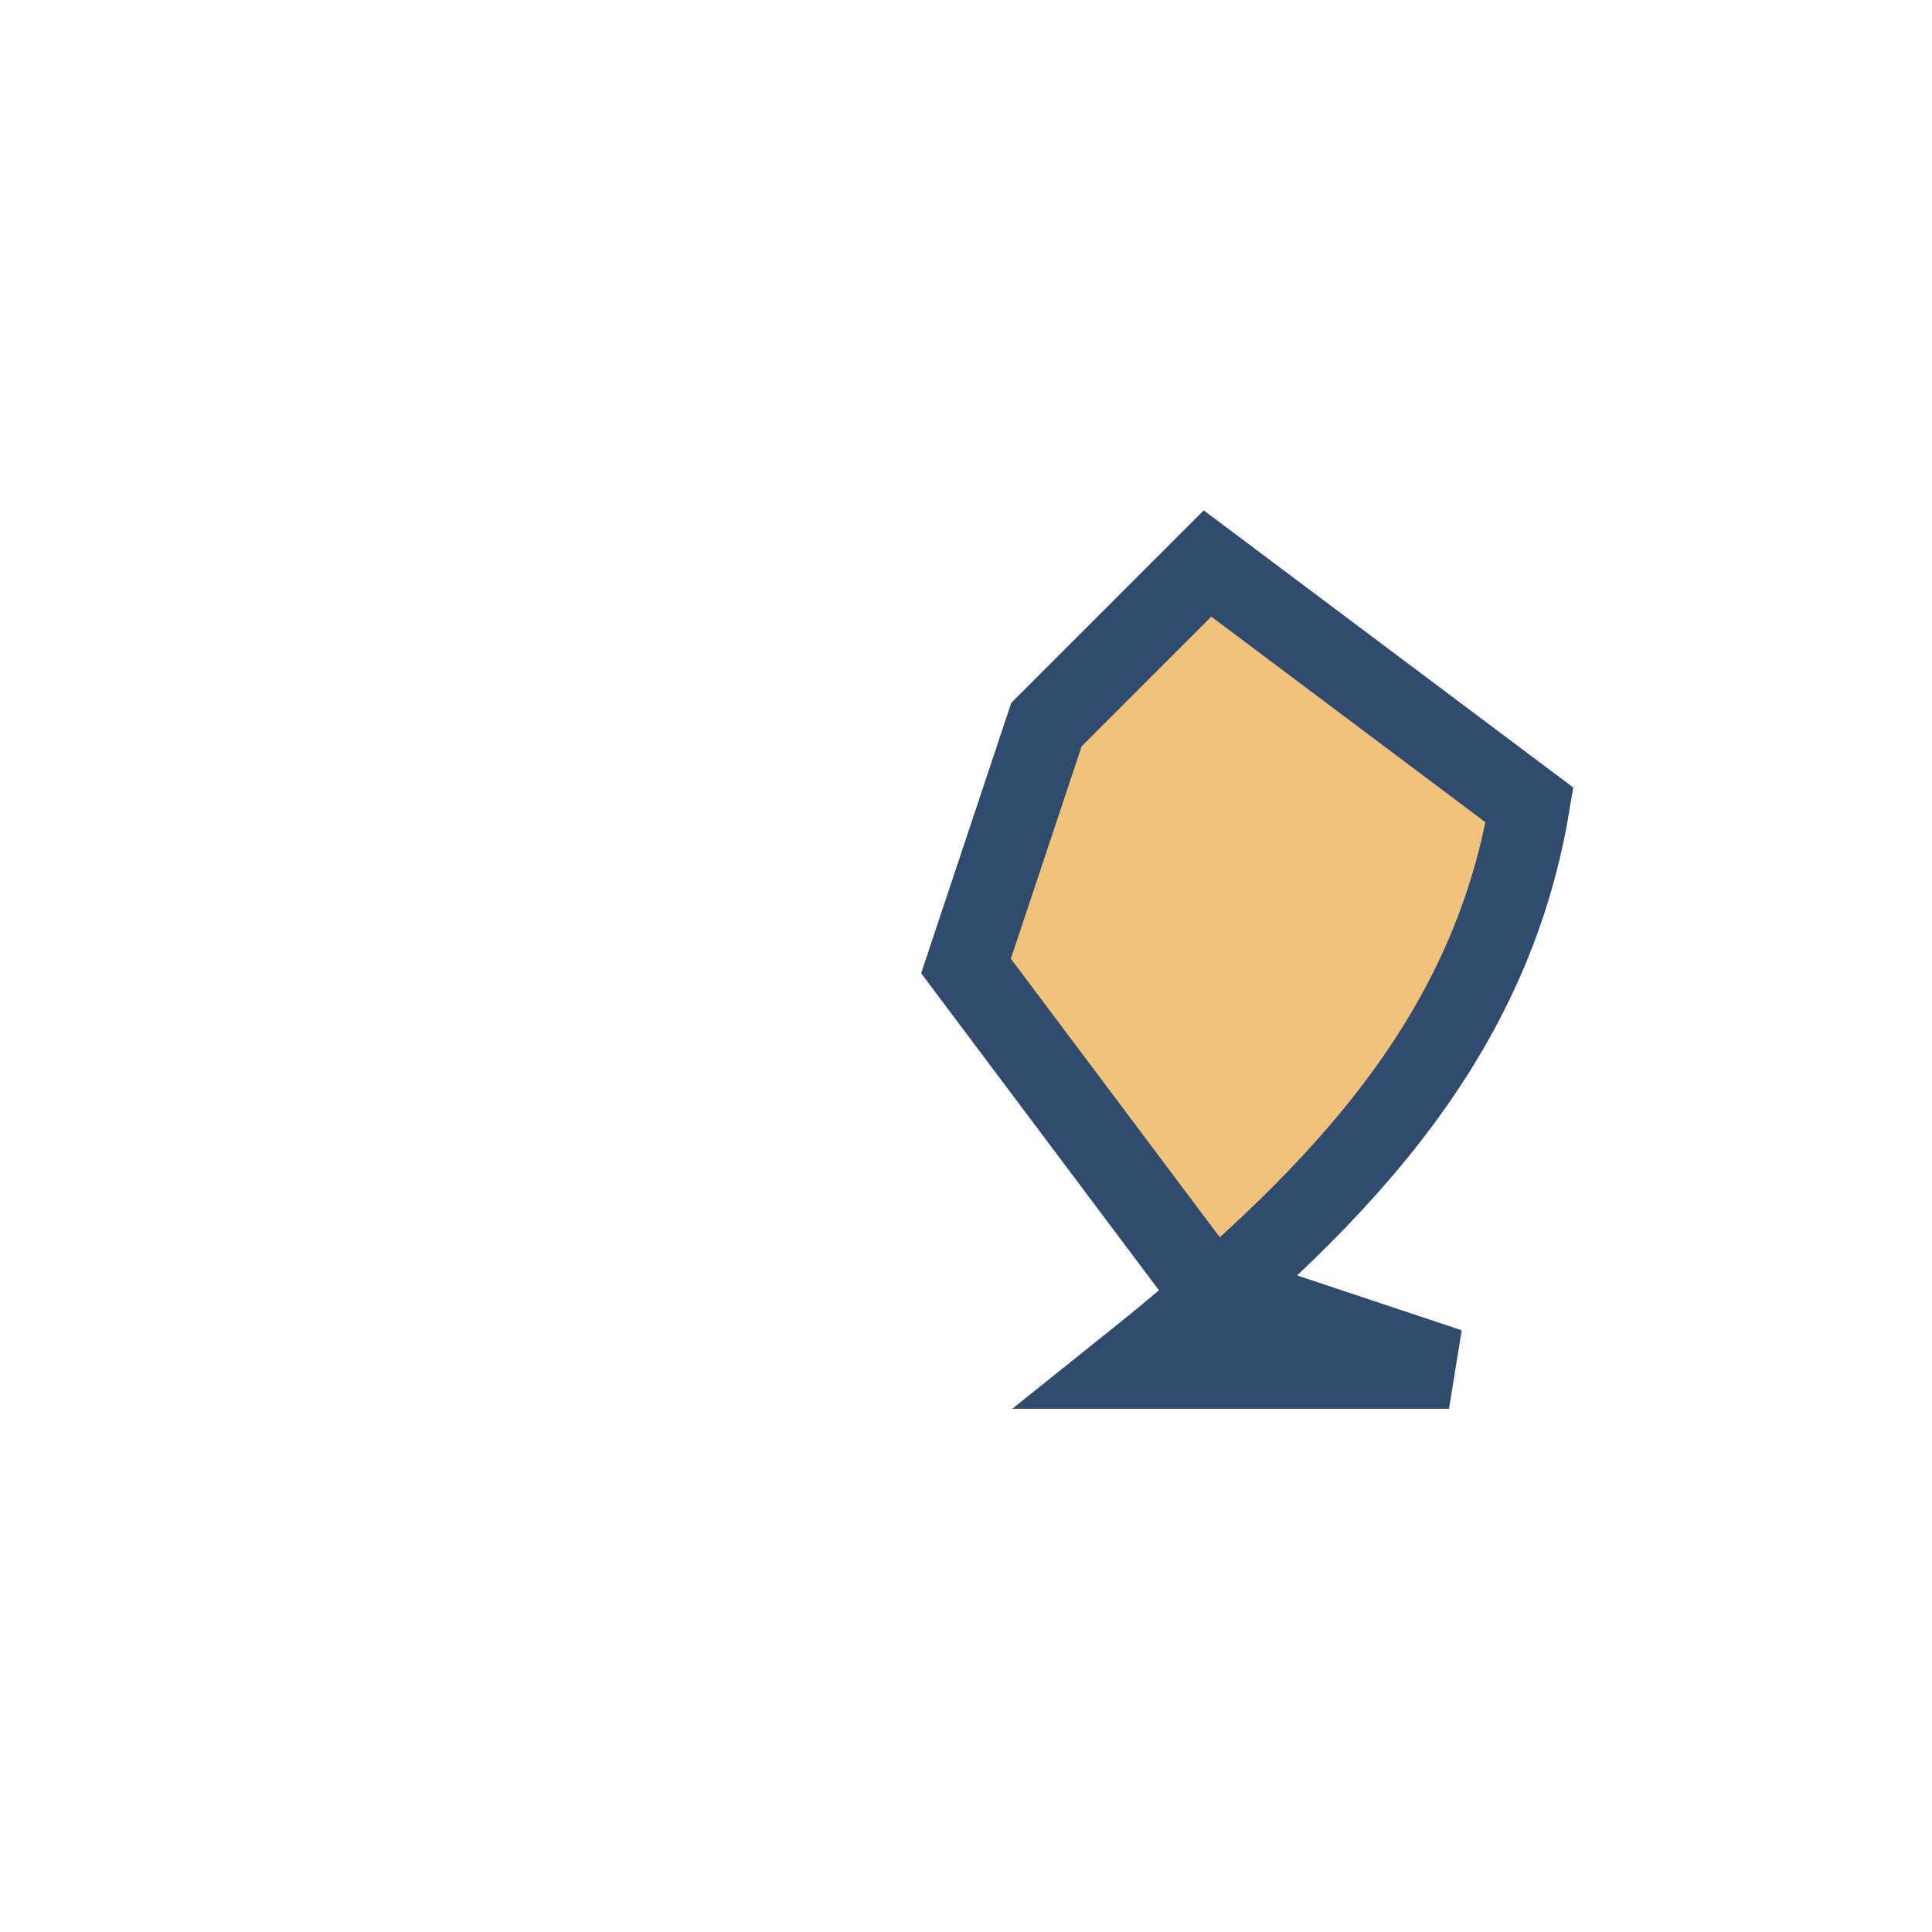 <?xml version="1.0" encoding="UTF-8"?>
<svg xmlns="http://www.w3.org/2000/svg" width="24" height="24" viewBox="0 0 24 24"><path d="M18 17l-3-1-3-4 1-3 2-2 4 3c-.5 3-2.5 5-5 7z" fill="#F0C27B" stroke="#304B6D" stroke-width="1"/></svg>
